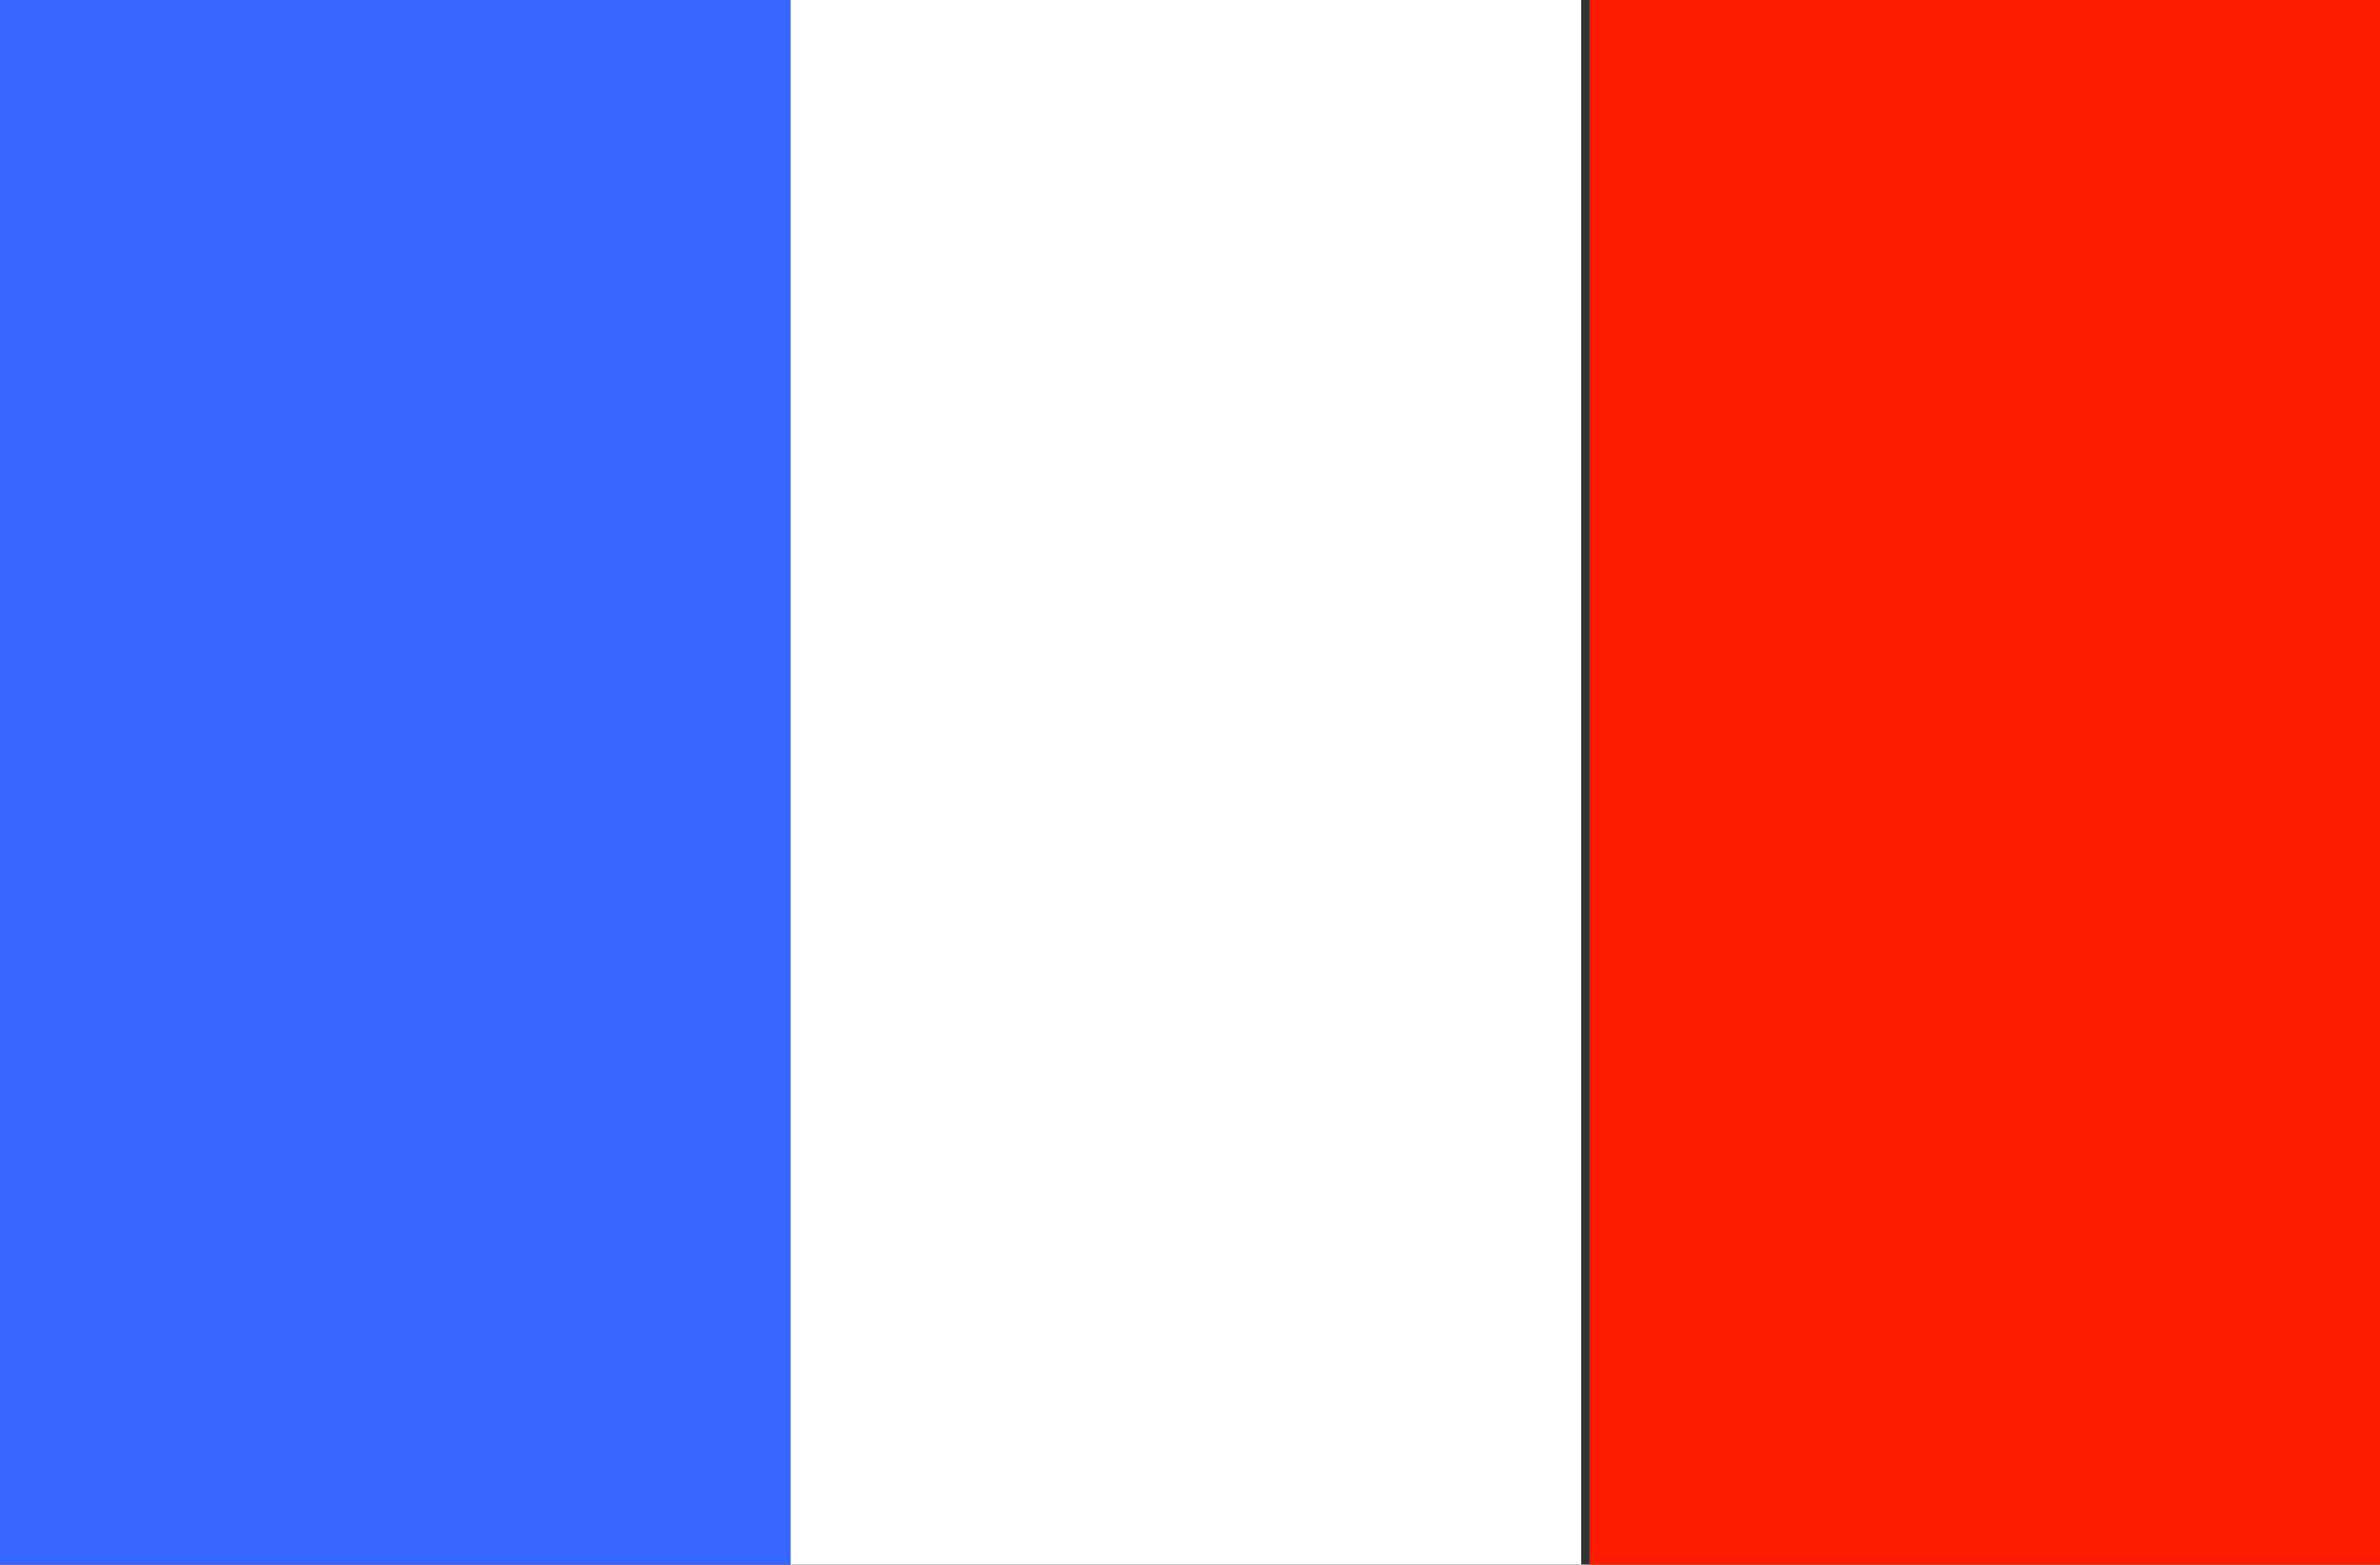 <?xml version="1.0" encoding="utf-8"?>
<!-- Generator: Adobe Illustrator 18.0.0, SVG Export Plug-In . SVG Version: 6.00 Build 0)  -->
<!DOCTYPE svg PUBLIC "-//W3C//DTD SVG 1.1//EN" "http://www.w3.org/Graphics/SVG/1.1/DTD/svg11.dtd">
<svg version="1.1" id="Layer_1" xmlns="http://www.w3.org/2000/svg" xmlns:xlink="http://www.w3.org/1999/xlink" x="0px" y="0px"
	 viewBox="0 0 28.9 19" enable-background="new 0 0 28.9 19" xml:space="preserve">
<rect x="0" y="0" width="28.9" height="19" fill="#333333" stroke="none"/>
<g>
	<rect x="0" fill="#3765FF" width="9.6" height="19"/>
	<rect x="9.6" fill="#FFFFFF" width="9.6" height="19"/>
	<rect x="19.3" fill="#FF1B00" width="9.6" height="19"/>
</g>
</svg>

